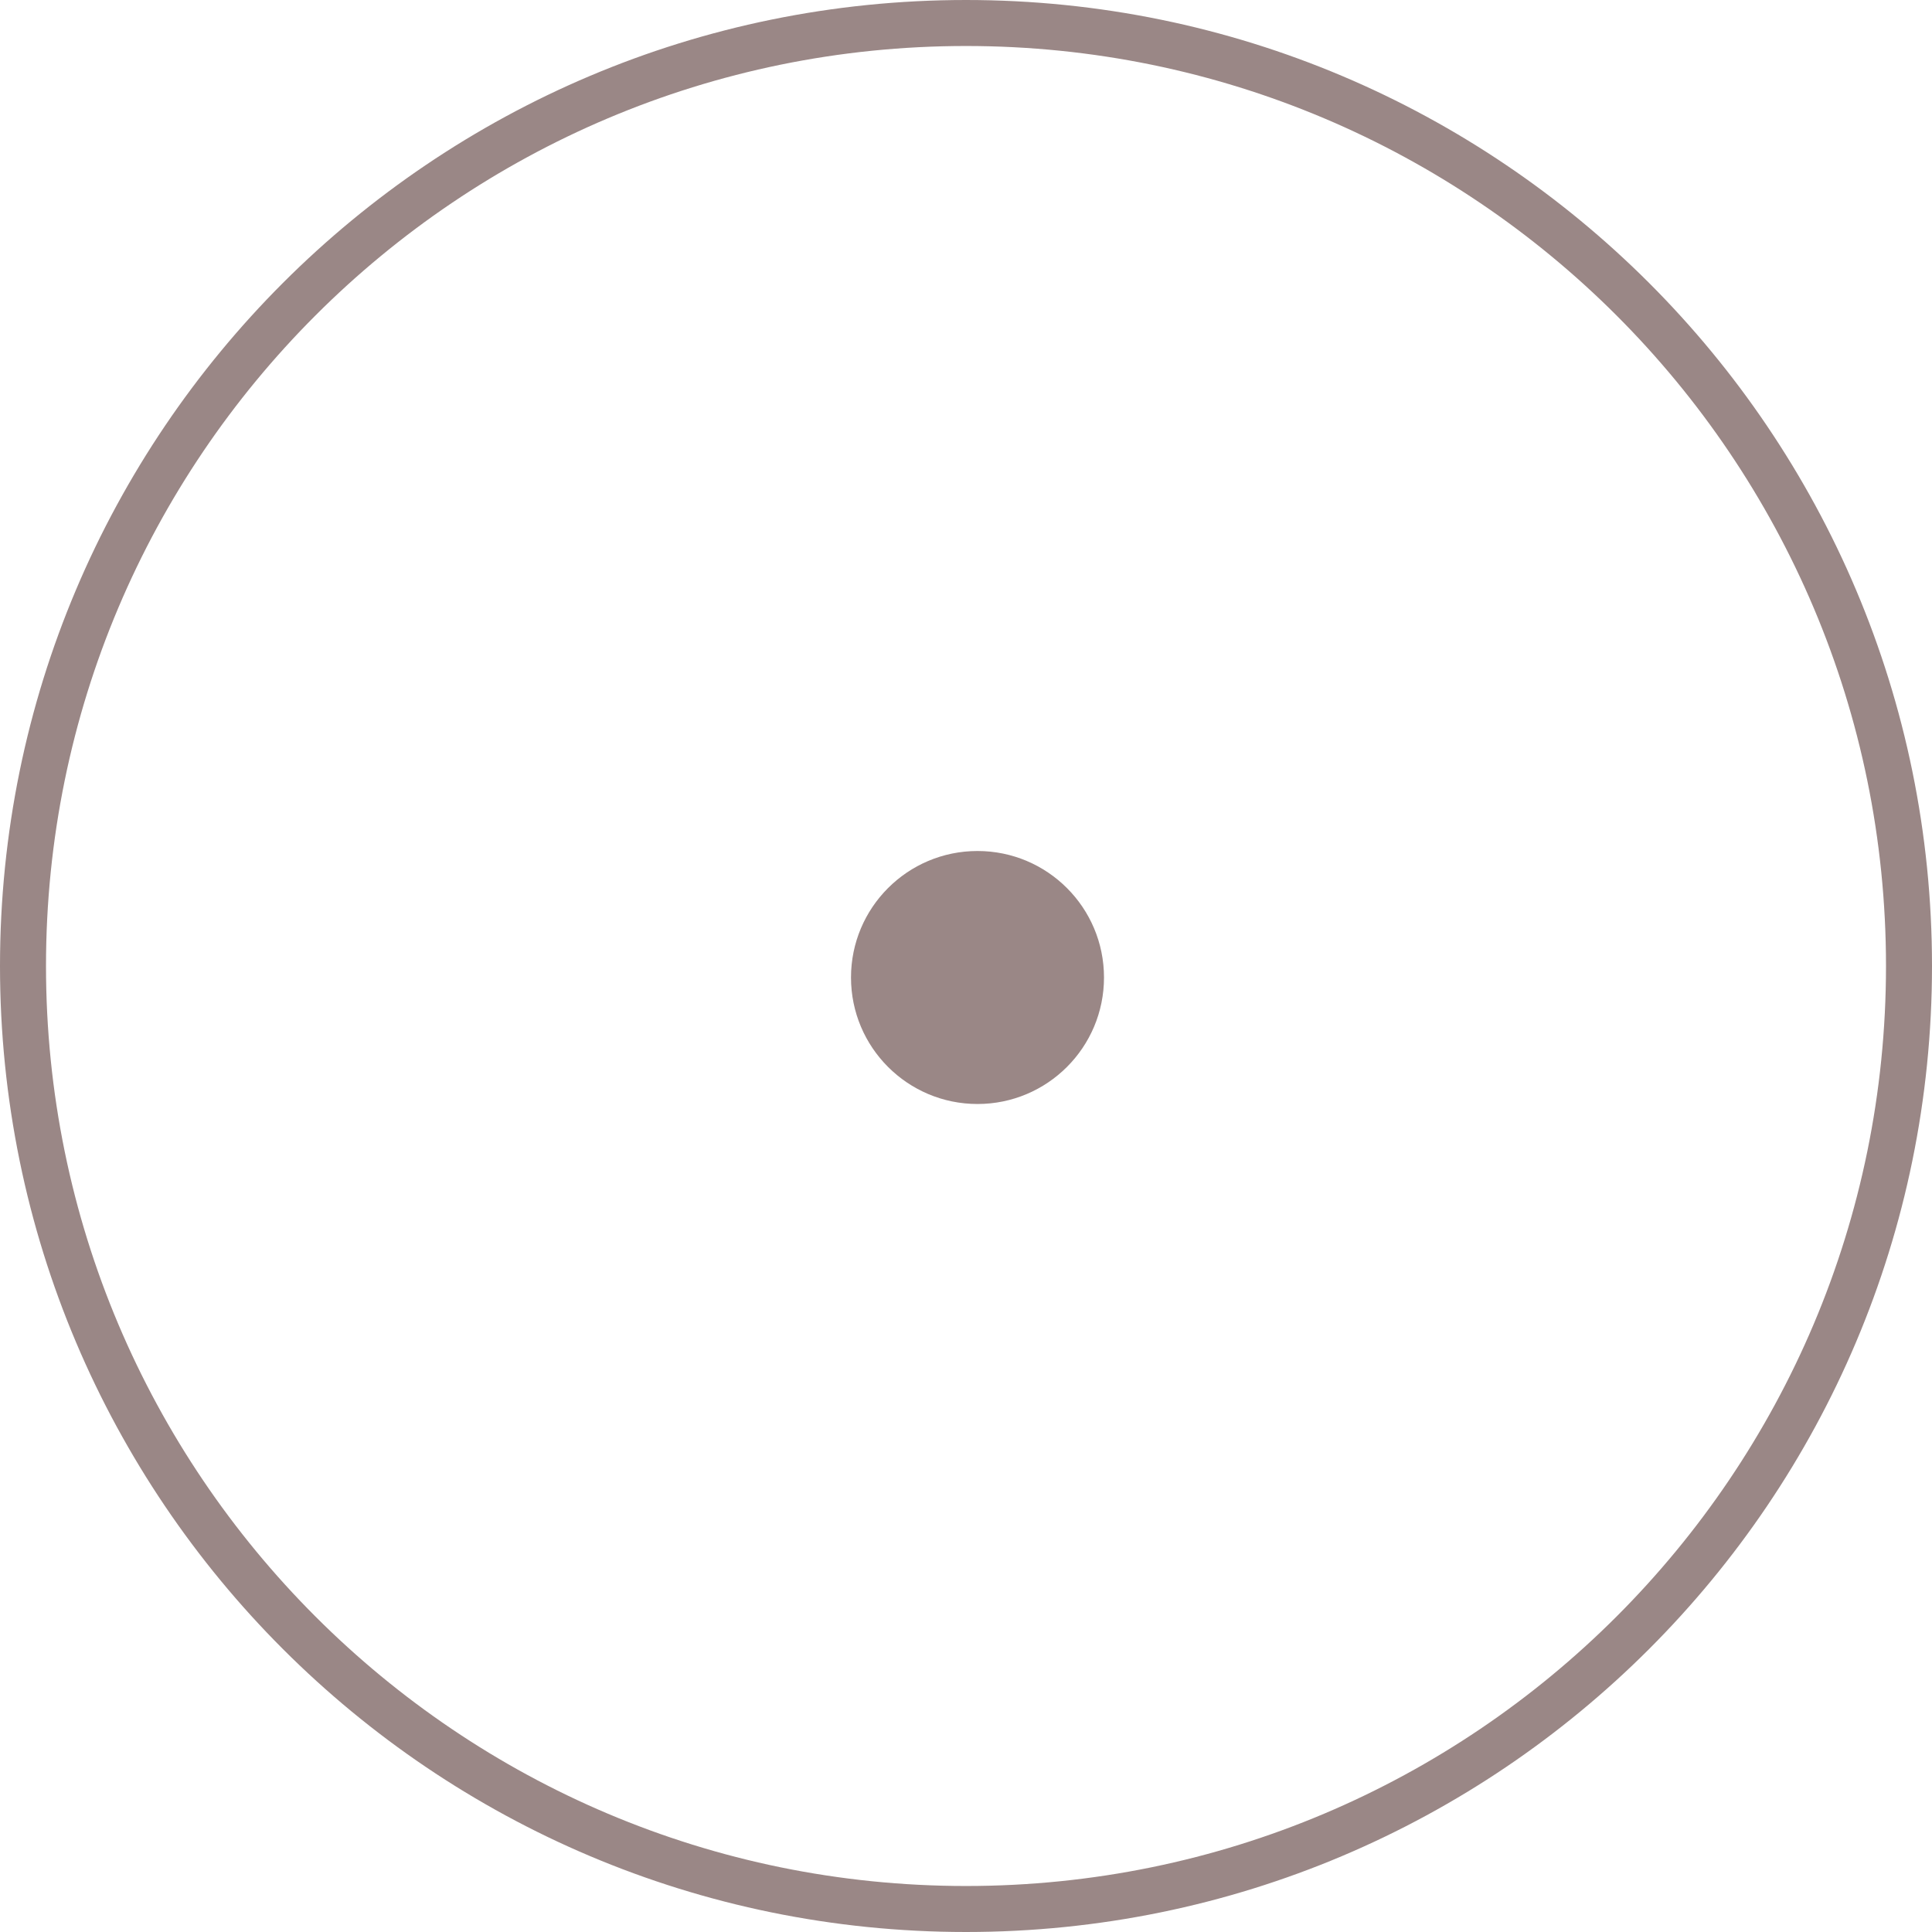 <?xml version="1.0" encoding="UTF-8"?> <svg xmlns="http://www.w3.org/2000/svg" width="84" height="84" viewBox="0 0 84 84" fill="none"><path d="M42 1C19.356 1 1 19.356 1 42C1 64.644 19.356 83 42 83C64.644 83 83 64.644 83 42C83 19.356 64.644 1 42 1Z" stroke="#9A8786" stroke-width="2" stroke-linecap="round" stroke-linejoin="round"></path><circle cx="42.5" cy="42.5" r="5.5" fill="#9A8786"></circle></svg> 
